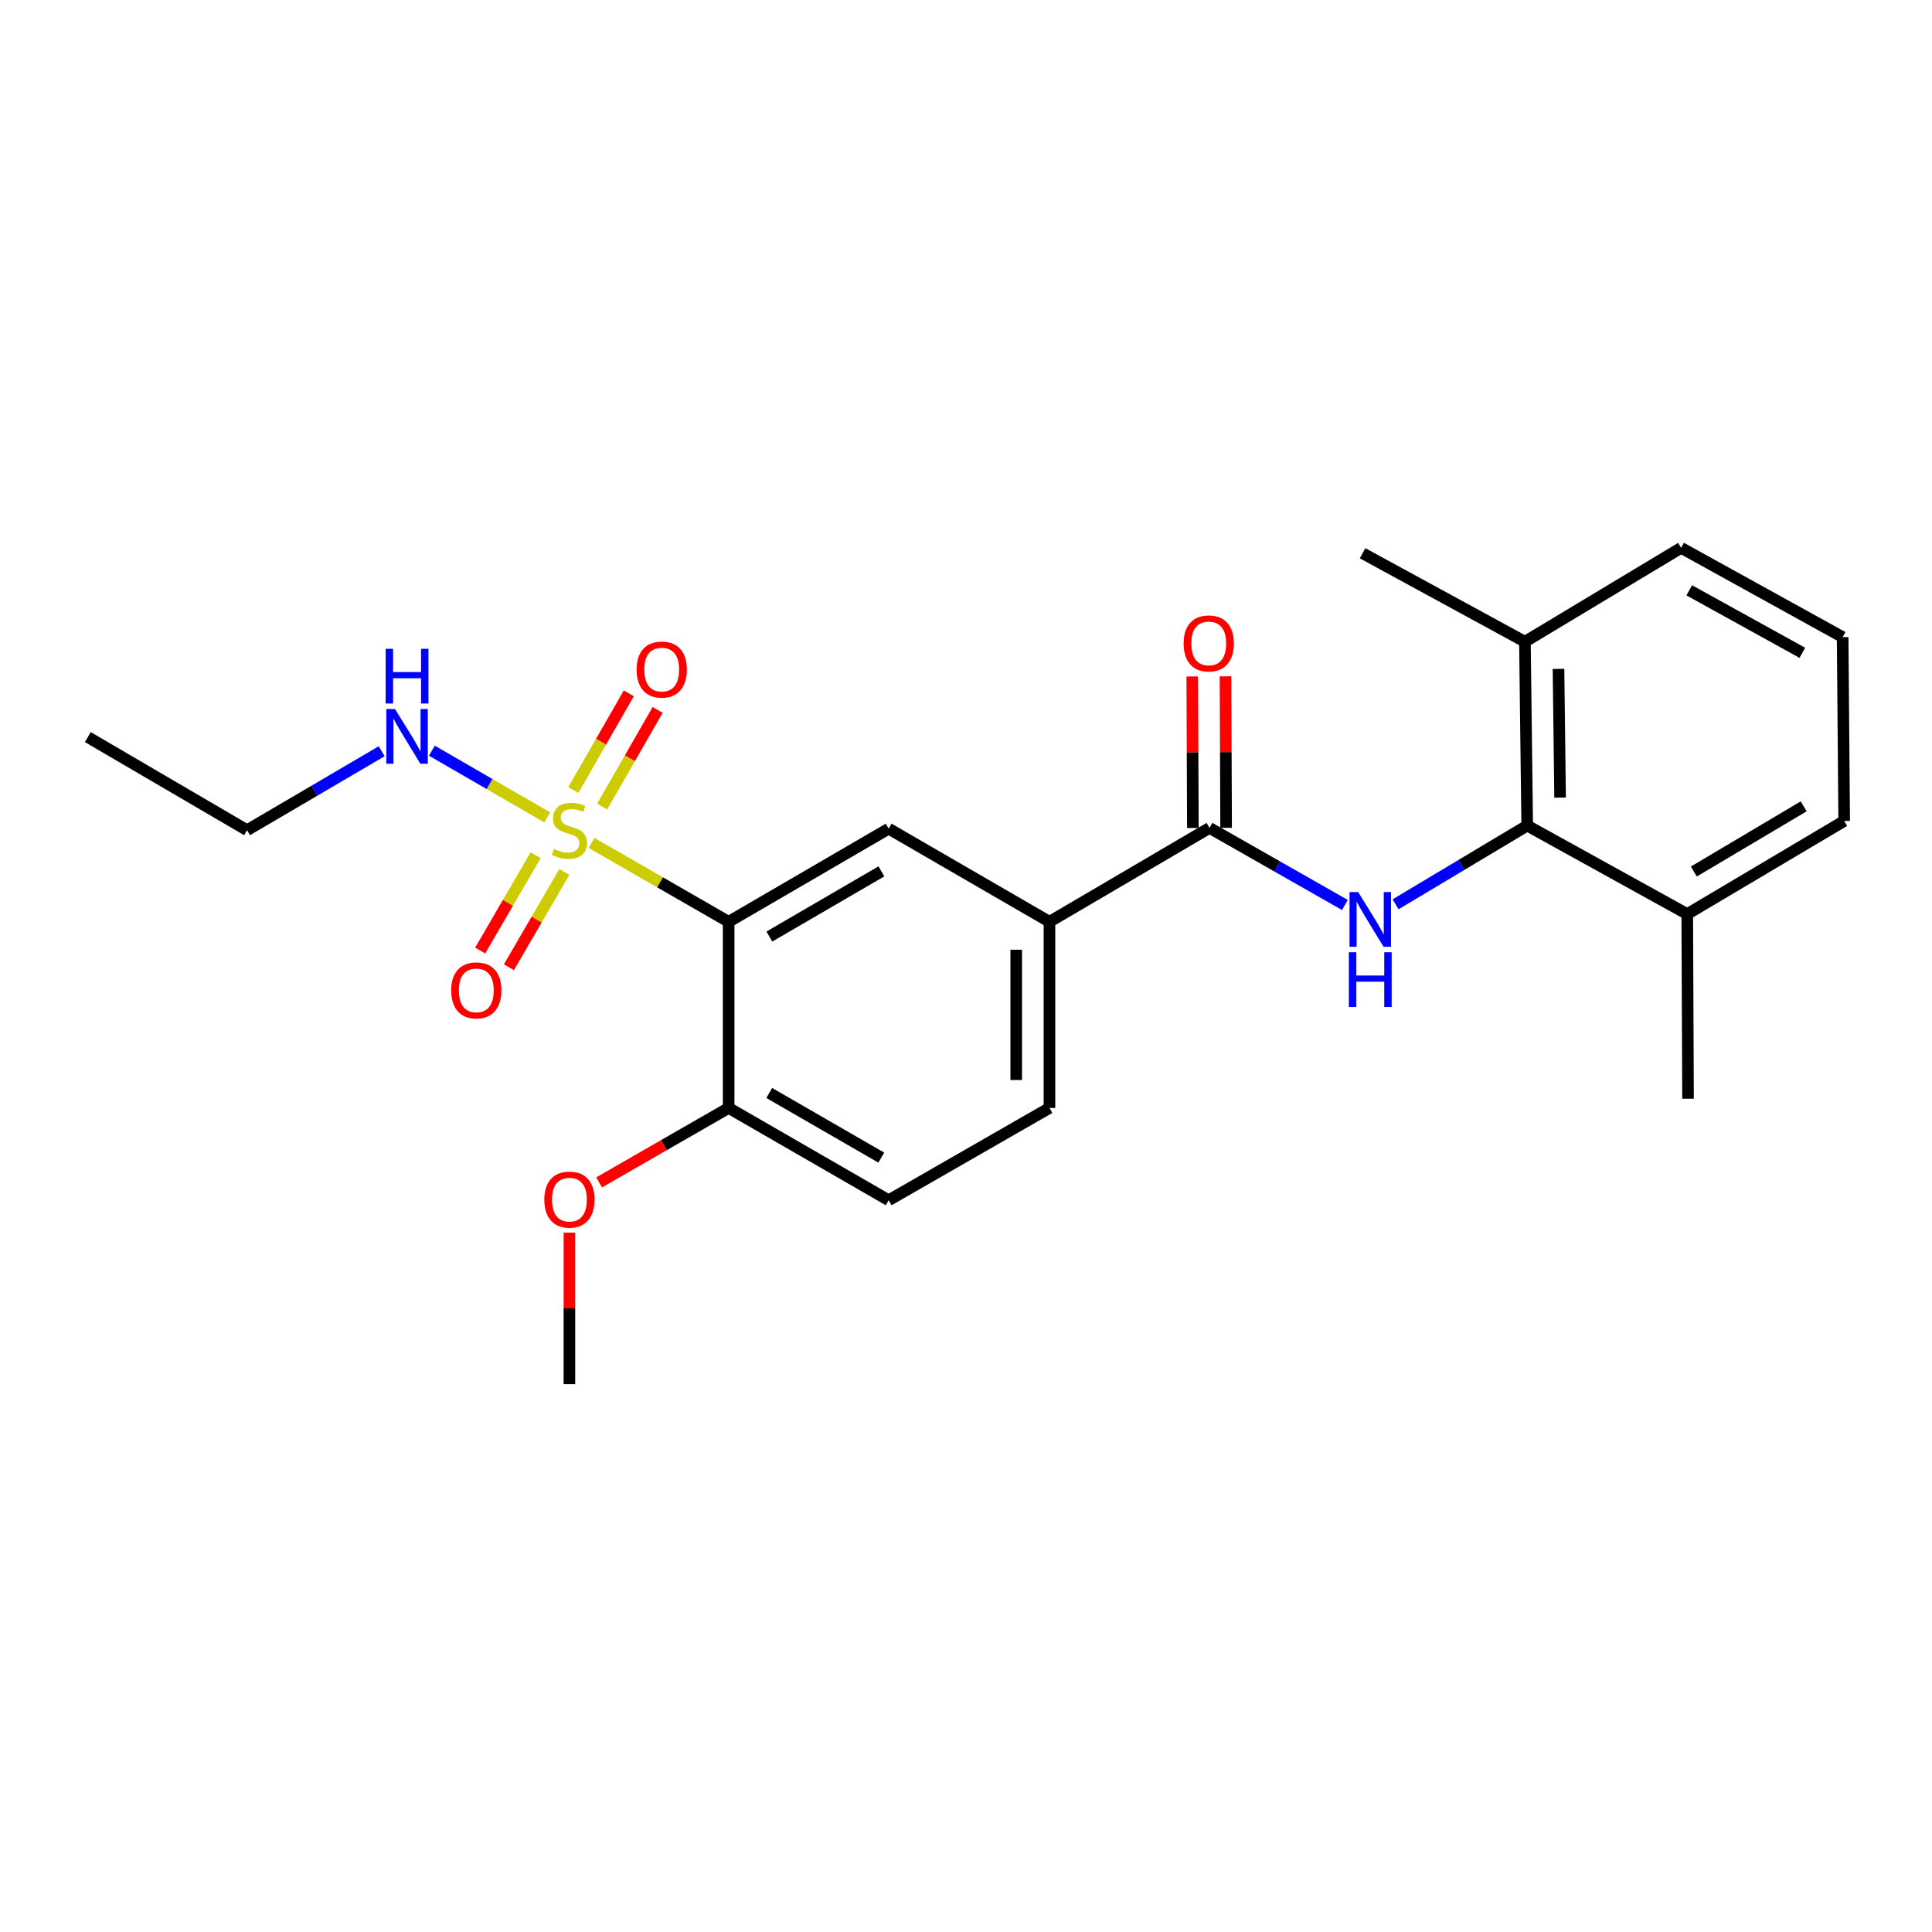 <?xml version='1.0' encoding='iso-8859-1'?>
<svg version='1.1' baseProfile='full'
              xmlns='http://www.w3.org/2000/svg'
                      xmlns:rdkit='http://www.rdkit.org/xml'
                      xmlns:xlink='http://www.w3.org/1999/xlink'
                  xml:space='preserve'
width='1000px' height='1000px' viewBox='0 0 1000 1000'>
<!-- END OF HEADER -->
<rect style='opacity:1.0;fill:#FFFFFF;stroke:none' width='1000' height='1000' x='0' y='0'> </rect>
<path class='bond-0' d='M 306.19,436.304 L 341.669,456.712' style='fill:none;fill-rule:evenodd;stroke:#CCCC00;stroke-width:6px;stroke-linecap:butt;stroke-linejoin:miter;stroke-opacity:1' />
<path class='bond-0' d='M 341.669,456.712 L 377.148,477.119' style='fill:none;fill-rule:evenodd;stroke:#000000;stroke-width:6px;stroke-linecap:butt;stroke-linejoin:miter;stroke-opacity:1' />
<path class='bond-6' d='M 311.676,417.477 L 326.035,392.465' style='fill:none;fill-rule:evenodd;stroke:#CCCC00;stroke-width:6px;stroke-linecap:butt;stroke-linejoin:miter;stroke-opacity:1' />
<path class='bond-6' d='M 326.035,392.465 L 340.394,367.453' style='fill:none;fill-rule:evenodd;stroke:#FF0000;stroke-width:6px;stroke-linecap:butt;stroke-linejoin:miter;stroke-opacity:1' />
<path class='bond-6' d='M 296.757,408.912 L 311.115,383.9' style='fill:none;fill-rule:evenodd;stroke:#CCCC00;stroke-width:6px;stroke-linecap:butt;stroke-linejoin:miter;stroke-opacity:1' />
<path class='bond-6' d='M 311.115,383.9 L 325.474,358.888' style='fill:none;fill-rule:evenodd;stroke:#FF0000;stroke-width:6px;stroke-linecap:butt;stroke-linejoin:miter;stroke-opacity:1' />
<path class='bond-7' d='M 277.246,442.663 L 262.891,467.33' style='fill:none;fill-rule:evenodd;stroke:#CCCC00;stroke-width:6px;stroke-linecap:butt;stroke-linejoin:miter;stroke-opacity:1' />
<path class='bond-7' d='M 262.891,467.33 L 248.537,491.997' style='fill:none;fill-rule:evenodd;stroke:#FF0000;stroke-width:6px;stroke-linecap:butt;stroke-linejoin:miter;stroke-opacity:1' />
<path class='bond-7' d='M 292.115,451.316 L 277.76,475.983' style='fill:none;fill-rule:evenodd;stroke:#CCCC00;stroke-width:6px;stroke-linecap:butt;stroke-linejoin:miter;stroke-opacity:1' />
<path class='bond-7' d='M 277.76,475.983 L 263.406,500.65' style='fill:none;fill-rule:evenodd;stroke:#FF0000;stroke-width:6px;stroke-linecap:butt;stroke-linejoin:miter;stroke-opacity:1' />
<path class='bond-9' d='M 283.227,423.062 L 253.378,405.807' style='fill:none;fill-rule:evenodd;stroke:#CCCC00;stroke-width:6px;stroke-linecap:butt;stroke-linejoin:miter;stroke-opacity:1' />
<path class='bond-9' d='M 253.378,405.807 L 223.529,388.553' style='fill:none;fill-rule:evenodd;stroke:#0000FF;stroke-width:6px;stroke-linecap:butt;stroke-linejoin:miter;stroke-opacity:1' />
<path class='bond-3' d='M 377.148,477.119 L 459.983,428.921' style='fill:none;fill-rule:evenodd;stroke:#000000;stroke-width:6px;stroke-linecap:butt;stroke-linejoin:miter;stroke-opacity:1' />
<path class='bond-3' d='M 398.225,484.759 L 456.21,451.02' style='fill:none;fill-rule:evenodd;stroke:#000000;stroke-width:6px;stroke-linecap:butt;stroke-linejoin:miter;stroke-opacity:1' />
<path class='bond-8' d='M 377.148,477.119 L 377.148,573.469' style='fill:none;fill-rule:evenodd;stroke:#000000;stroke-width:6px;stroke-linecap:butt;stroke-linejoin:miter;stroke-opacity:1' />
<path class='bond-1' d='M 696.118,468.419 L 661.076,448.469' style='fill:none;fill-rule:evenodd;stroke:#0000FF;stroke-width:6px;stroke-linecap:butt;stroke-linejoin:miter;stroke-opacity:1' />
<path class='bond-1' d='M 661.076,448.469 L 626.035,428.519' style='fill:none;fill-rule:evenodd;stroke:#000000;stroke-width:6px;stroke-linecap:butt;stroke-linejoin:miter;stroke-opacity:1' />
<path class='bond-4' d='M 722.358,468.059 L 756.42,447.692' style='fill:none;fill-rule:evenodd;stroke:#0000FF;stroke-width:6px;stroke-linecap:butt;stroke-linejoin:miter;stroke-opacity:1' />
<path class='bond-4' d='M 756.42,447.692 L 790.481,427.325' style='fill:none;fill-rule:evenodd;stroke:#000000;stroke-width:6px;stroke-linecap:butt;stroke-linejoin:miter;stroke-opacity:1' />
<path class='bond-2' d='M 626.035,428.519 L 543.2,477.119' style='fill:none;fill-rule:evenodd;stroke:#000000;stroke-width:6px;stroke-linecap:butt;stroke-linejoin:miter;stroke-opacity:1' />
<path class='bond-10' d='M 634.637,428.484 L 634.476,389.276' style='fill:none;fill-rule:evenodd;stroke:#000000;stroke-width:6px;stroke-linecap:butt;stroke-linejoin:miter;stroke-opacity:1' />
<path class='bond-10' d='M 634.476,389.276 L 634.315,350.068' style='fill:none;fill-rule:evenodd;stroke:#FF0000;stroke-width:6px;stroke-linecap:butt;stroke-linejoin:miter;stroke-opacity:1' />
<path class='bond-10' d='M 617.433,428.555 L 617.272,389.347' style='fill:none;fill-rule:evenodd;stroke:#000000;stroke-width:6px;stroke-linecap:butt;stroke-linejoin:miter;stroke-opacity:1' />
<path class='bond-10' d='M 617.272,389.347 L 617.112,350.138' style='fill:none;fill-rule:evenodd;stroke:#FF0000;stroke-width:6px;stroke-linecap:butt;stroke-linejoin:miter;stroke-opacity:1' />
<path class='bond-5' d='M 459.983,428.921 L 543.2,477.119' style='fill:none;fill-rule:evenodd;stroke:#000000;stroke-width:6px;stroke-linecap:butt;stroke-linejoin:miter;stroke-opacity:1' />
<path class='bond-11' d='M 790.481,427.325 L 789.296,332.161' style='fill:none;fill-rule:evenodd;stroke:#000000;stroke-width:6px;stroke-linecap:butt;stroke-linejoin:miter;stroke-opacity:1' />
<path class='bond-11' d='M 807.506,412.836 L 806.676,346.221' style='fill:none;fill-rule:evenodd;stroke:#000000;stroke-width:6px;stroke-linecap:butt;stroke-linejoin:miter;stroke-opacity:1' />
<path class='bond-12' d='M 790.481,427.325 L 873.316,473.124' style='fill:none;fill-rule:evenodd;stroke:#000000;stroke-width:6px;stroke-linecap:butt;stroke-linejoin:miter;stroke-opacity:1' />
<path class='bond-24' d='M 543.2,477.119 L 543.2,573.469' style='fill:none;fill-rule:evenodd;stroke:#000000;stroke-width:6px;stroke-linecap:butt;stroke-linejoin:miter;stroke-opacity:1' />
<path class='bond-24' d='M 525.996,491.572 L 525.996,559.016' style='fill:none;fill-rule:evenodd;stroke:#000000;stroke-width:6px;stroke-linecap:butt;stroke-linejoin:miter;stroke-opacity:1' />
<path class='bond-14' d='M 377.148,573.469 L 459.983,621.247' style='fill:none;fill-rule:evenodd;stroke:#000000;stroke-width:6px;stroke-linecap:butt;stroke-linejoin:miter;stroke-opacity:1' />
<path class='bond-14' d='M 398.168,565.733 L 456.153,599.178' style='fill:none;fill-rule:evenodd;stroke:#000000;stroke-width:6px;stroke-linecap:butt;stroke-linejoin:miter;stroke-opacity:1' />
<path class='bond-15' d='M 377.148,573.469 L 343.629,592.733' style='fill:none;fill-rule:evenodd;stroke:#000000;stroke-width:6px;stroke-linecap:butt;stroke-linejoin:miter;stroke-opacity:1' />
<path class='bond-15' d='M 343.629,592.733 L 310.11,611.998' style='fill:none;fill-rule:evenodd;stroke:#FF0000;stroke-width:6px;stroke-linecap:butt;stroke-linejoin:miter;stroke-opacity:1' />
<path class='bond-19' d='M 197.554,388.842 L 162.716,409.278' style='fill:none;fill-rule:evenodd;stroke:#0000FF;stroke-width:6px;stroke-linecap:butt;stroke-linejoin:miter;stroke-opacity:1' />
<path class='bond-19' d='M 162.716,409.278 L 127.878,429.714' style='fill:none;fill-rule:evenodd;stroke:#000000;stroke-width:6px;stroke-linecap:butt;stroke-linejoin:miter;stroke-opacity:1' />
<path class='bond-17' d='M 789.296,332.161 L 870.134,283.561' style='fill:none;fill-rule:evenodd;stroke:#000000;stroke-width:6px;stroke-linecap:butt;stroke-linejoin:miter;stroke-opacity:1' />
<path class='bond-20' d='M 789.296,332.161 L 705.267,286.361' style='fill:none;fill-rule:evenodd;stroke:#000000;stroke-width:6px;stroke-linecap:butt;stroke-linejoin:miter;stroke-opacity:1' />
<path class='bond-18' d='M 873.316,473.124 L 954.545,424.926' style='fill:none;fill-rule:evenodd;stroke:#000000;stroke-width:6px;stroke-linecap:butt;stroke-linejoin:miter;stroke-opacity:1' />
<path class='bond-18' d='M 876.722,451.099 L 933.582,417.361' style='fill:none;fill-rule:evenodd;stroke:#000000;stroke-width:6px;stroke-linecap:butt;stroke-linejoin:miter;stroke-opacity:1' />
<path class='bond-21' d='M 873.316,473.124 L 873.727,568.69' style='fill:none;fill-rule:evenodd;stroke:#000000;stroke-width:6px;stroke-linecap:butt;stroke-linejoin:miter;stroke-opacity:1' />
<path class='bond-13' d='M 543.2,573.469 L 459.983,621.247' style='fill:none;fill-rule:evenodd;stroke:#000000;stroke-width:6px;stroke-linecap:butt;stroke-linejoin:miter;stroke-opacity:1' />
<path class='bond-22' d='M 294.733,637.986 L 294.733,677.212' style='fill:none;fill-rule:evenodd;stroke:#FF0000;stroke-width:6px;stroke-linecap:butt;stroke-linejoin:miter;stroke-opacity:1' />
<path class='bond-22' d='M 294.733,677.212 L 294.733,716.439' style='fill:none;fill-rule:evenodd;stroke:#000000;stroke-width:6px;stroke-linecap:butt;stroke-linejoin:miter;stroke-opacity:1' />
<path class='bond-16' d='M 953.752,329.771 L 954.545,424.926' style='fill:none;fill-rule:evenodd;stroke:#000000;stroke-width:6px;stroke-linecap:butt;stroke-linejoin:miter;stroke-opacity:1' />
<path class='bond-25' d='M 953.752,329.771 L 870.134,283.561' style='fill:none;fill-rule:evenodd;stroke:#000000;stroke-width:6px;stroke-linecap:butt;stroke-linejoin:miter;stroke-opacity:1' />
<path class='bond-25' d='M 932.888,337.897 L 874.355,305.549' style='fill:none;fill-rule:evenodd;stroke:#000000;stroke-width:6px;stroke-linecap:butt;stroke-linejoin:miter;stroke-opacity:1' />
<path class='bond-23' d='M 127.878,429.714 L 45.455,381.516' style='fill:none;fill-rule:evenodd;stroke:#000000;stroke-width:6px;stroke-linecap:butt;stroke-linejoin:miter;stroke-opacity:1' />
<path  class='atom-0' d='M 286.733 439.434
Q 287.053 439.554, 288.373 440.114
Q 289.693 440.674, 291.133 441.034
Q 292.613 441.354, 294.053 441.354
Q 296.733 441.354, 298.293 440.074
Q 299.853 438.754, 299.853 436.474
Q 299.853 434.914, 299.053 433.954
Q 298.293 432.994, 297.093 432.474
Q 295.893 431.954, 293.893 431.354
Q 291.373 430.594, 289.853 429.874
Q 288.373 429.154, 287.293 427.634
Q 286.253 426.114, 286.253 423.554
Q 286.253 419.994, 288.653 417.794
Q 291.093 415.594, 295.893 415.594
Q 299.173 415.594, 302.893 417.154
L 301.973 420.234
Q 298.573 418.834, 296.013 418.834
Q 293.253 418.834, 291.733 419.994
Q 290.213 421.114, 290.253 423.074
Q 290.253 424.594, 291.013 425.514
Q 291.813 426.434, 292.933 426.954
Q 294.093 427.474, 296.013 428.074
Q 298.573 428.874, 300.093 429.674
Q 301.613 430.474, 302.693 432.114
Q 303.813 433.714, 303.813 436.474
Q 303.813 440.394, 301.173 442.514
Q 298.573 444.594, 294.213 444.594
Q 291.693 444.594, 289.773 444.034
Q 287.893 443.514, 285.653 442.594
L 286.733 439.434
' fill='#CCCC00'/>
<path  class='atom-2' d='M 702.992 461.736
L 712.272 476.736
Q 713.192 478.216, 714.672 480.896
Q 716.152 483.576, 716.232 483.736
L 716.232 461.736
L 719.992 461.736
L 719.992 490.056
L 716.112 490.056
L 706.152 473.656
Q 704.992 471.736, 703.752 469.536
Q 702.552 467.336, 702.192 466.656
L 702.192 490.056
L 698.512 490.056
L 698.512 461.736
L 702.992 461.736
' fill='#0000FF'/>
<path  class='atom-2' d='M 698.172 492.888
L 702.012 492.888
L 702.012 504.928
L 716.492 504.928
L 716.492 492.888
L 720.332 492.888
L 720.332 521.208
L 716.492 521.208
L 716.492 508.128
L 702.012 508.128
L 702.012 521.208
L 698.172 521.208
L 698.172 492.888
' fill='#0000FF'/>
<path  class='atom-7' d='M 329.511 346.567
Q 329.511 339.767, 332.871 335.967
Q 336.231 332.167, 342.511 332.167
Q 348.791 332.167, 352.151 335.967
Q 355.511 339.767, 355.511 346.567
Q 355.511 353.447, 352.111 357.367
Q 348.711 361.247, 342.511 361.247
Q 336.271 361.247, 332.871 357.367
Q 329.511 353.487, 329.511 346.567
M 342.511 358.047
Q 346.831 358.047, 349.151 355.167
Q 351.511 352.247, 351.511 346.567
Q 351.511 341.007, 349.151 338.207
Q 346.831 335.367, 342.511 335.367
Q 338.191 335.367, 335.831 338.167
Q 333.511 340.967, 333.511 346.567
Q 333.511 352.287, 335.831 355.167
Q 338.191 358.047, 342.511 358.047
' fill='#FF0000'/>
<path  class='atom-8' d='M 233.535 512.619
Q 233.535 505.819, 236.895 502.019
Q 240.255 498.219, 246.535 498.219
Q 252.815 498.219, 256.175 502.019
Q 259.535 505.819, 259.535 512.619
Q 259.535 519.499, 256.135 523.419
Q 252.735 527.299, 246.535 527.299
Q 240.295 527.299, 236.895 523.419
Q 233.535 519.539, 233.535 512.619
M 246.535 524.099
Q 250.855 524.099, 253.175 521.219
Q 255.535 518.299, 255.535 512.619
Q 255.535 507.059, 253.175 504.259
Q 250.855 501.419, 246.535 501.419
Q 242.215 501.419, 239.855 504.219
Q 237.535 507.019, 237.535 512.619
Q 237.535 518.339, 239.855 521.219
Q 242.215 524.099, 246.535 524.099
' fill='#FF0000'/>
<path  class='atom-10' d='M 204.434 366.973
L 213.714 381.973
Q 214.634 383.453, 216.114 386.133
Q 217.594 388.813, 217.674 388.973
L 217.674 366.973
L 221.434 366.973
L 221.434 395.293
L 217.554 395.293
L 207.594 378.893
Q 206.434 376.973, 205.194 374.773
Q 203.994 372.573, 203.634 371.893
L 203.634 395.293
L 199.954 395.293
L 199.954 366.973
L 204.434 366.973
' fill='#0000FF'/>
<path  class='atom-10' d='M 199.614 335.821
L 203.454 335.821
L 203.454 347.861
L 217.934 347.861
L 217.934 335.821
L 221.774 335.821
L 221.774 364.141
L 217.934 364.141
L 217.934 351.061
L 203.454 351.061
L 203.454 364.141
L 199.614 364.141
L 199.614 335.821
' fill='#0000FF'/>
<path  class='atom-11' d='M 612.643 333.034
Q 612.643 326.234, 616.003 322.434
Q 619.363 318.634, 625.643 318.634
Q 631.923 318.634, 635.283 322.434
Q 638.643 326.234, 638.643 333.034
Q 638.643 339.914, 635.243 343.834
Q 631.843 347.714, 625.643 347.714
Q 619.403 347.714, 616.003 343.834
Q 612.643 339.954, 612.643 333.034
M 625.643 344.514
Q 629.963 344.514, 632.283 341.634
Q 634.643 338.714, 634.643 333.034
Q 634.643 327.474, 632.283 324.674
Q 629.963 321.834, 625.643 321.834
Q 621.323 321.834, 618.963 324.634
Q 616.643 327.434, 616.643 333.034
Q 616.643 338.754, 618.963 341.634
Q 621.323 344.514, 625.643 344.514
' fill='#FF0000'/>
<path  class='atom-16' d='M 281.733 620.916
Q 281.733 614.116, 285.093 610.316
Q 288.453 606.516, 294.733 606.516
Q 301.013 606.516, 304.373 610.316
Q 307.733 614.116, 307.733 620.916
Q 307.733 627.796, 304.333 631.716
Q 300.933 635.596, 294.733 635.596
Q 288.493 635.596, 285.093 631.716
Q 281.733 627.836, 281.733 620.916
M 294.733 632.396
Q 299.053 632.396, 301.373 629.516
Q 303.733 626.596, 303.733 620.916
Q 303.733 615.356, 301.373 612.556
Q 299.053 609.716, 294.733 609.716
Q 290.413 609.716, 288.053 612.516
Q 285.733 615.316, 285.733 620.916
Q 285.733 626.636, 288.053 629.516
Q 290.413 632.396, 294.733 632.396
' fill='#FF0000'/>
</svg>
